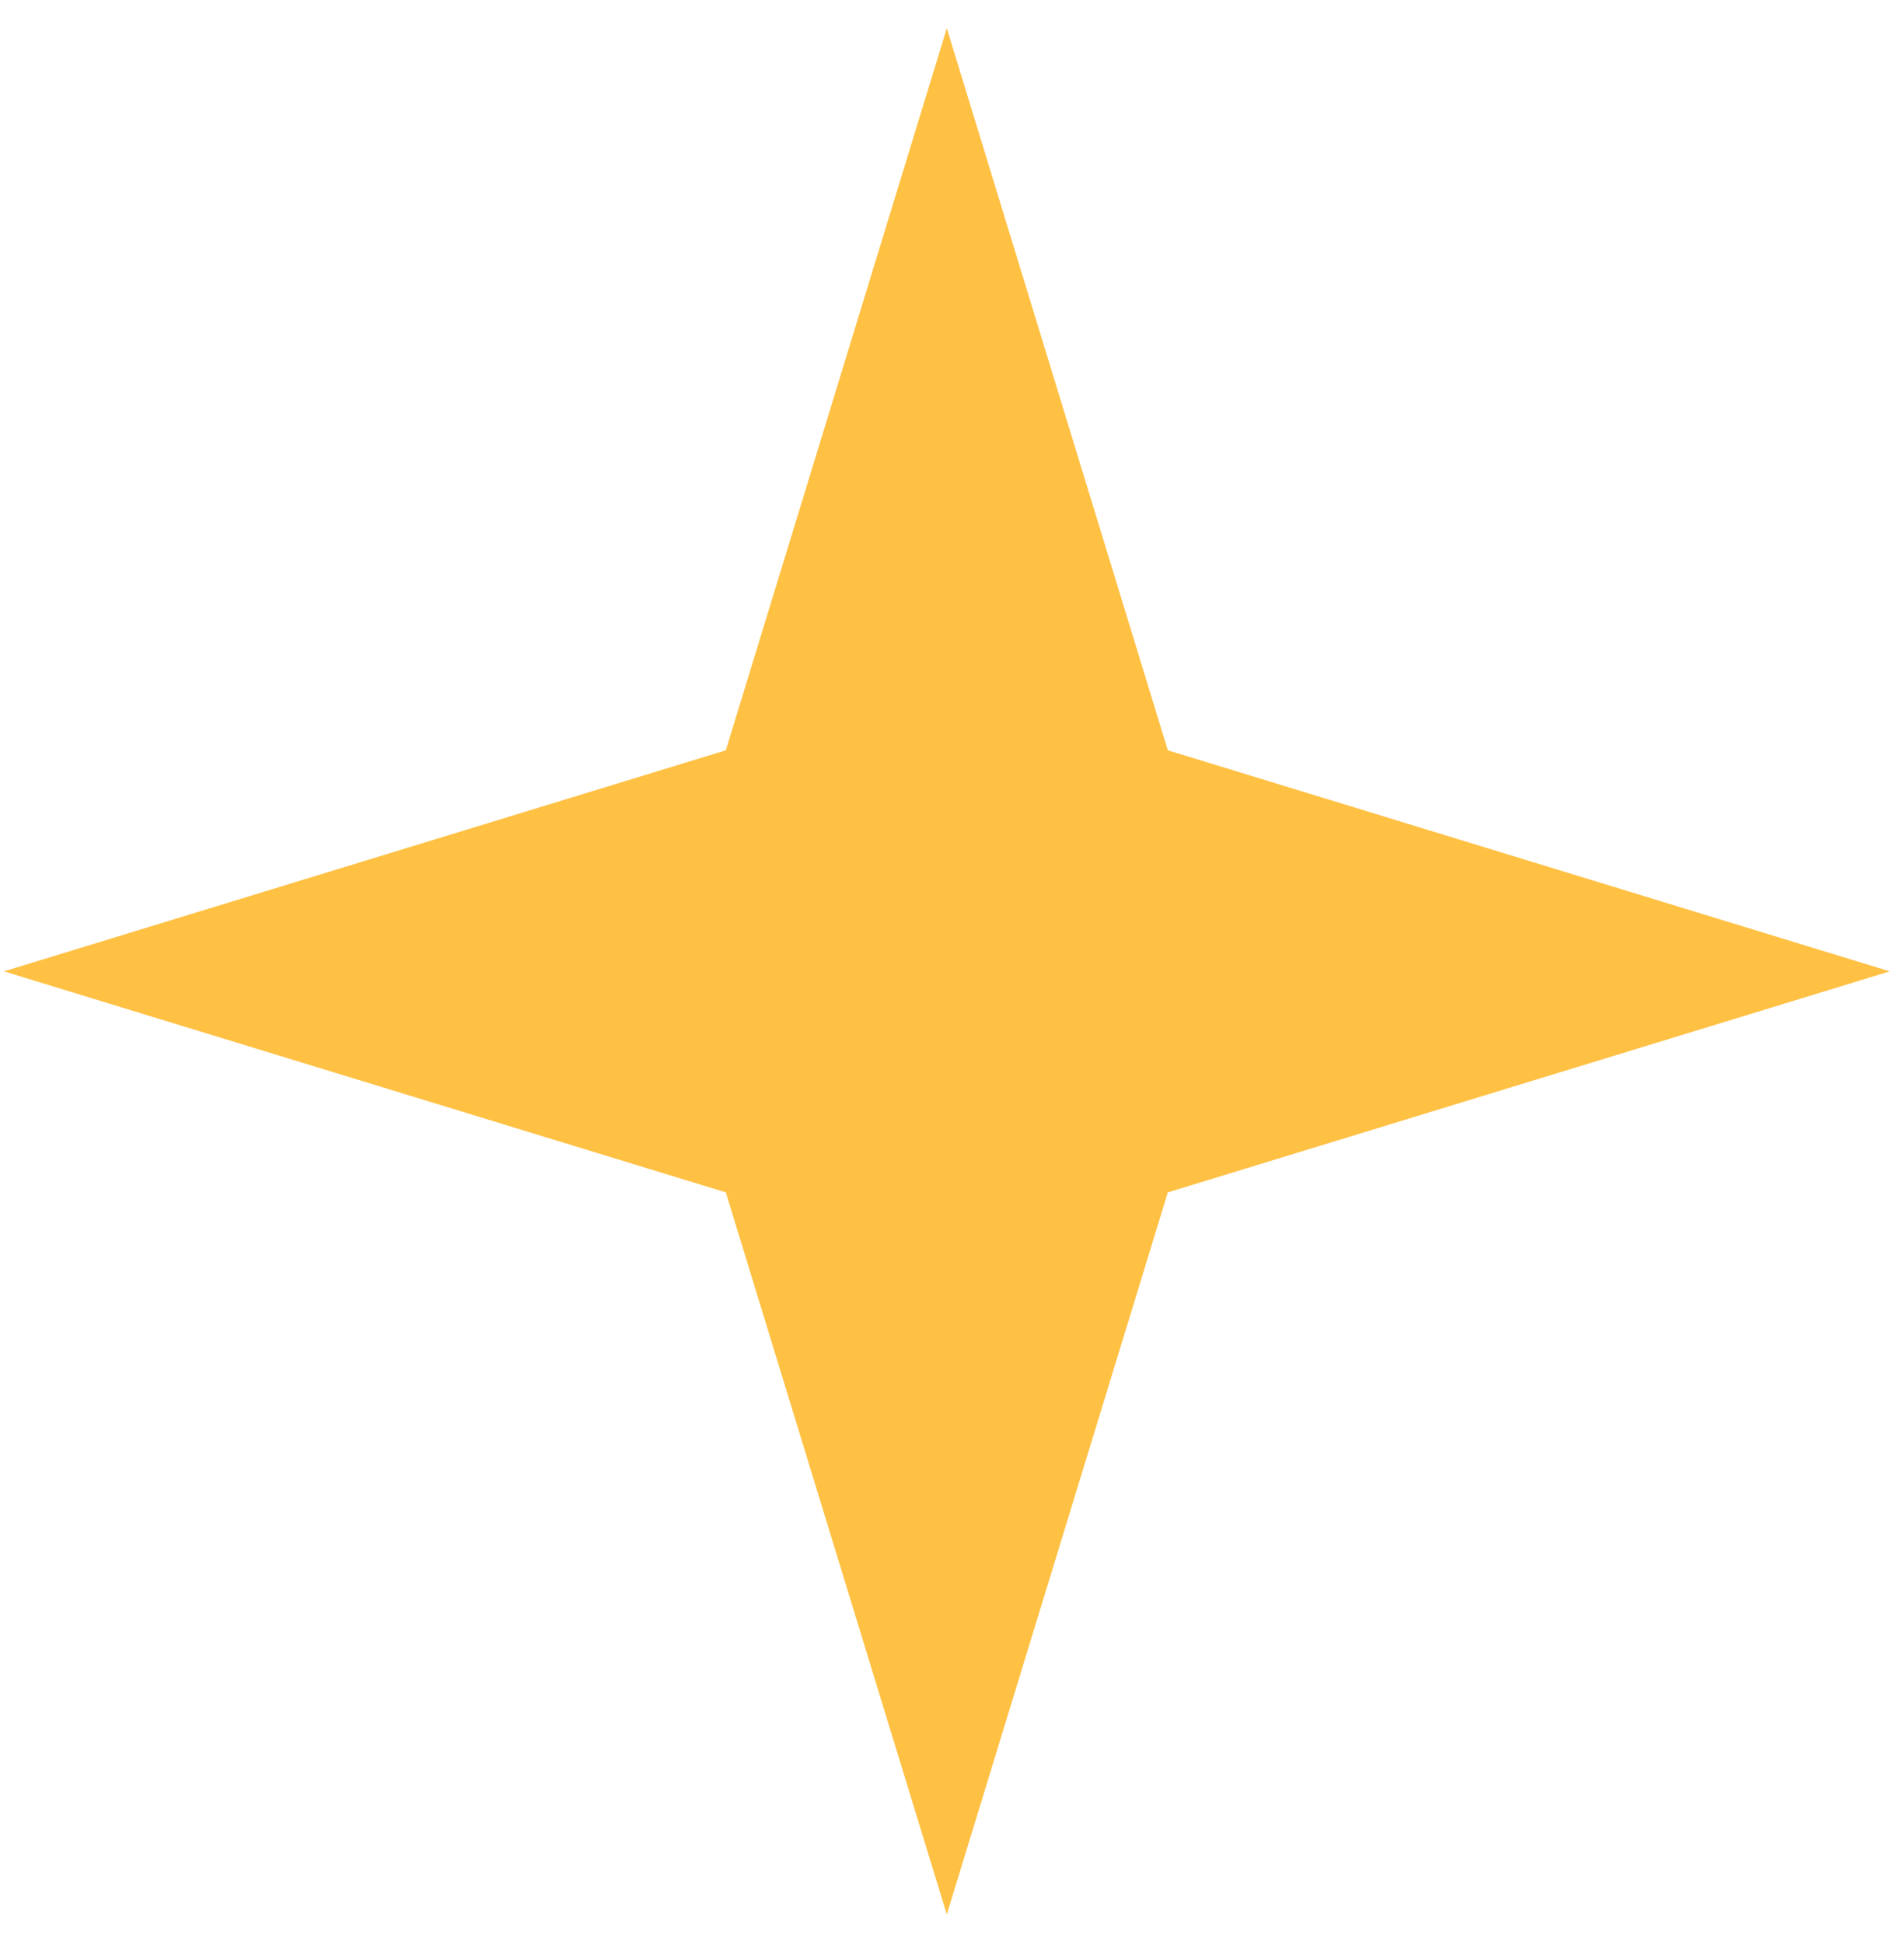 <?xml version="1.0" encoding="UTF-8"?> <svg xmlns="http://www.w3.org/2000/svg" width="48" height="49" viewBox="0 0 48 49" fill="none"><path d="M29.441 18.911L47.641 24.483L29.441 30.054L23.869 48.254L18.298 30.054L0.098 24.483L18.298 18.911L23.869 0.711L29.441 18.911Z" fill="#FFC144"></path></svg> 